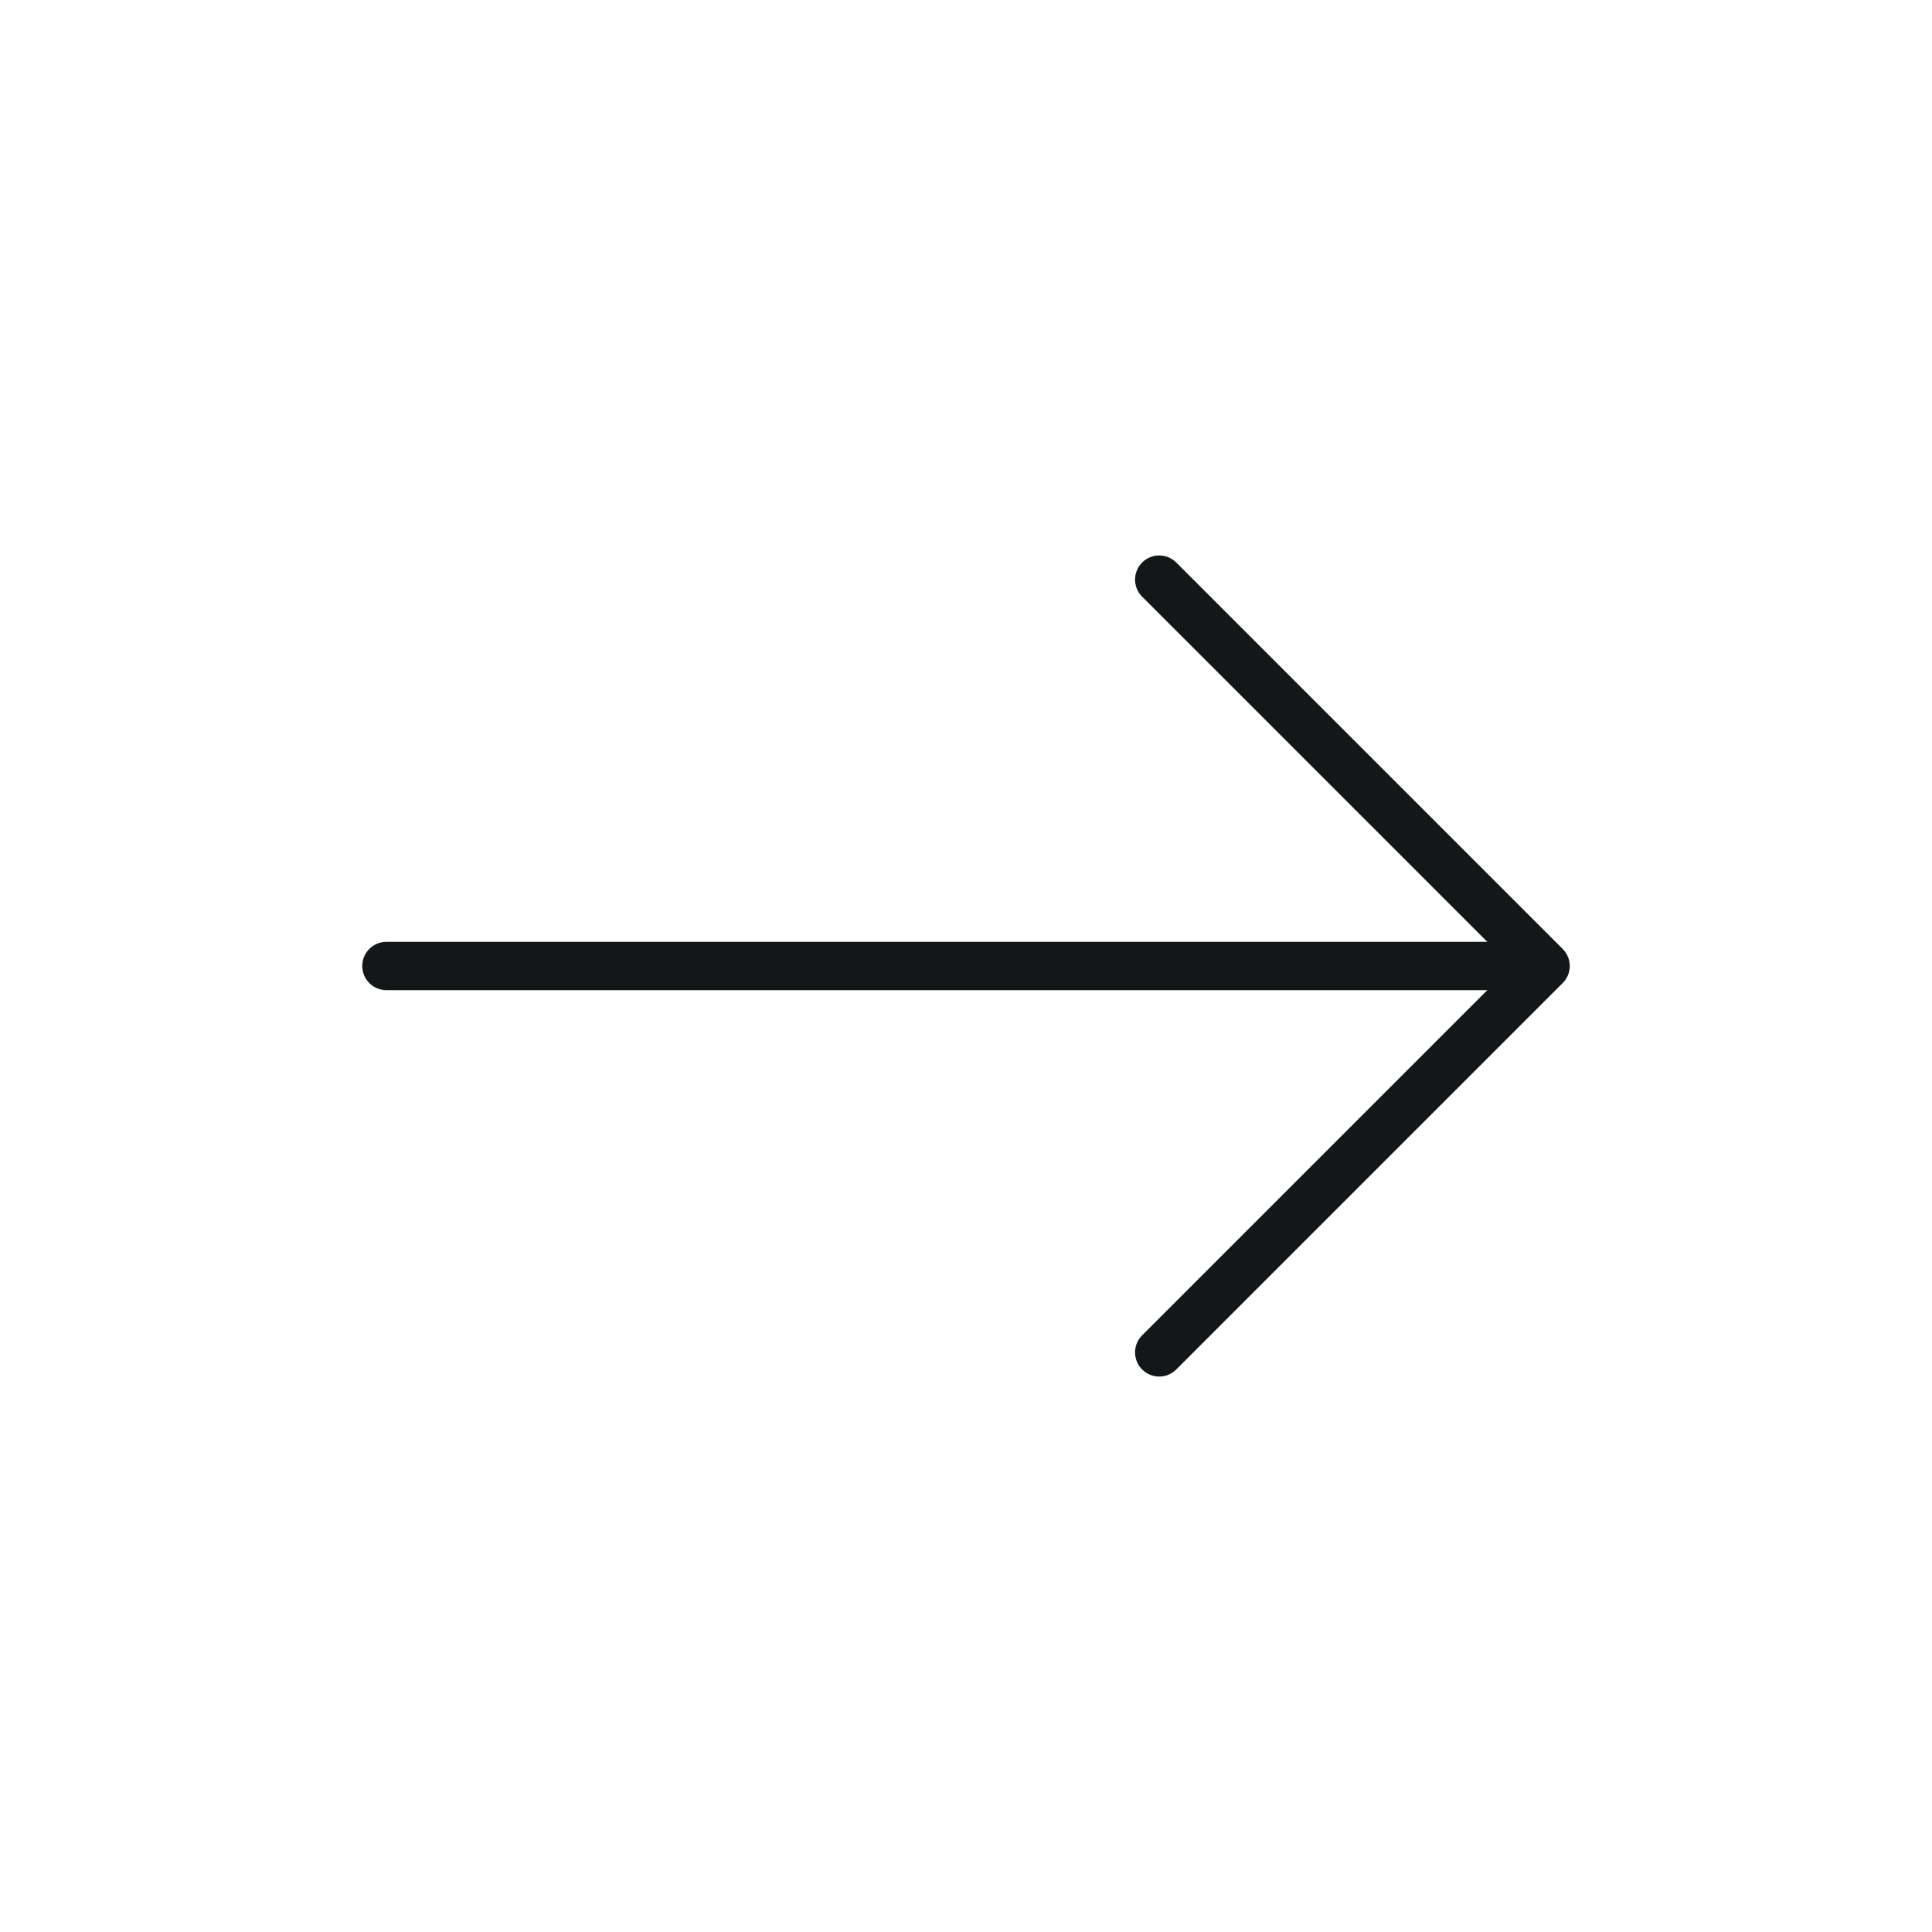<svg width="80" height="80" viewBox="0 0 80 80" fill="none" xmlns="http://www.w3.org/2000/svg">
<path d="M48 24L64 40L48 56" stroke="#131718" stroke-width="2" stroke-linecap="round" stroke-linejoin="round"/>
<path d="M16 40L63 40" stroke="#131718" stroke-width="2" stroke-linecap="round" stroke-linejoin="round"/>
</svg>
